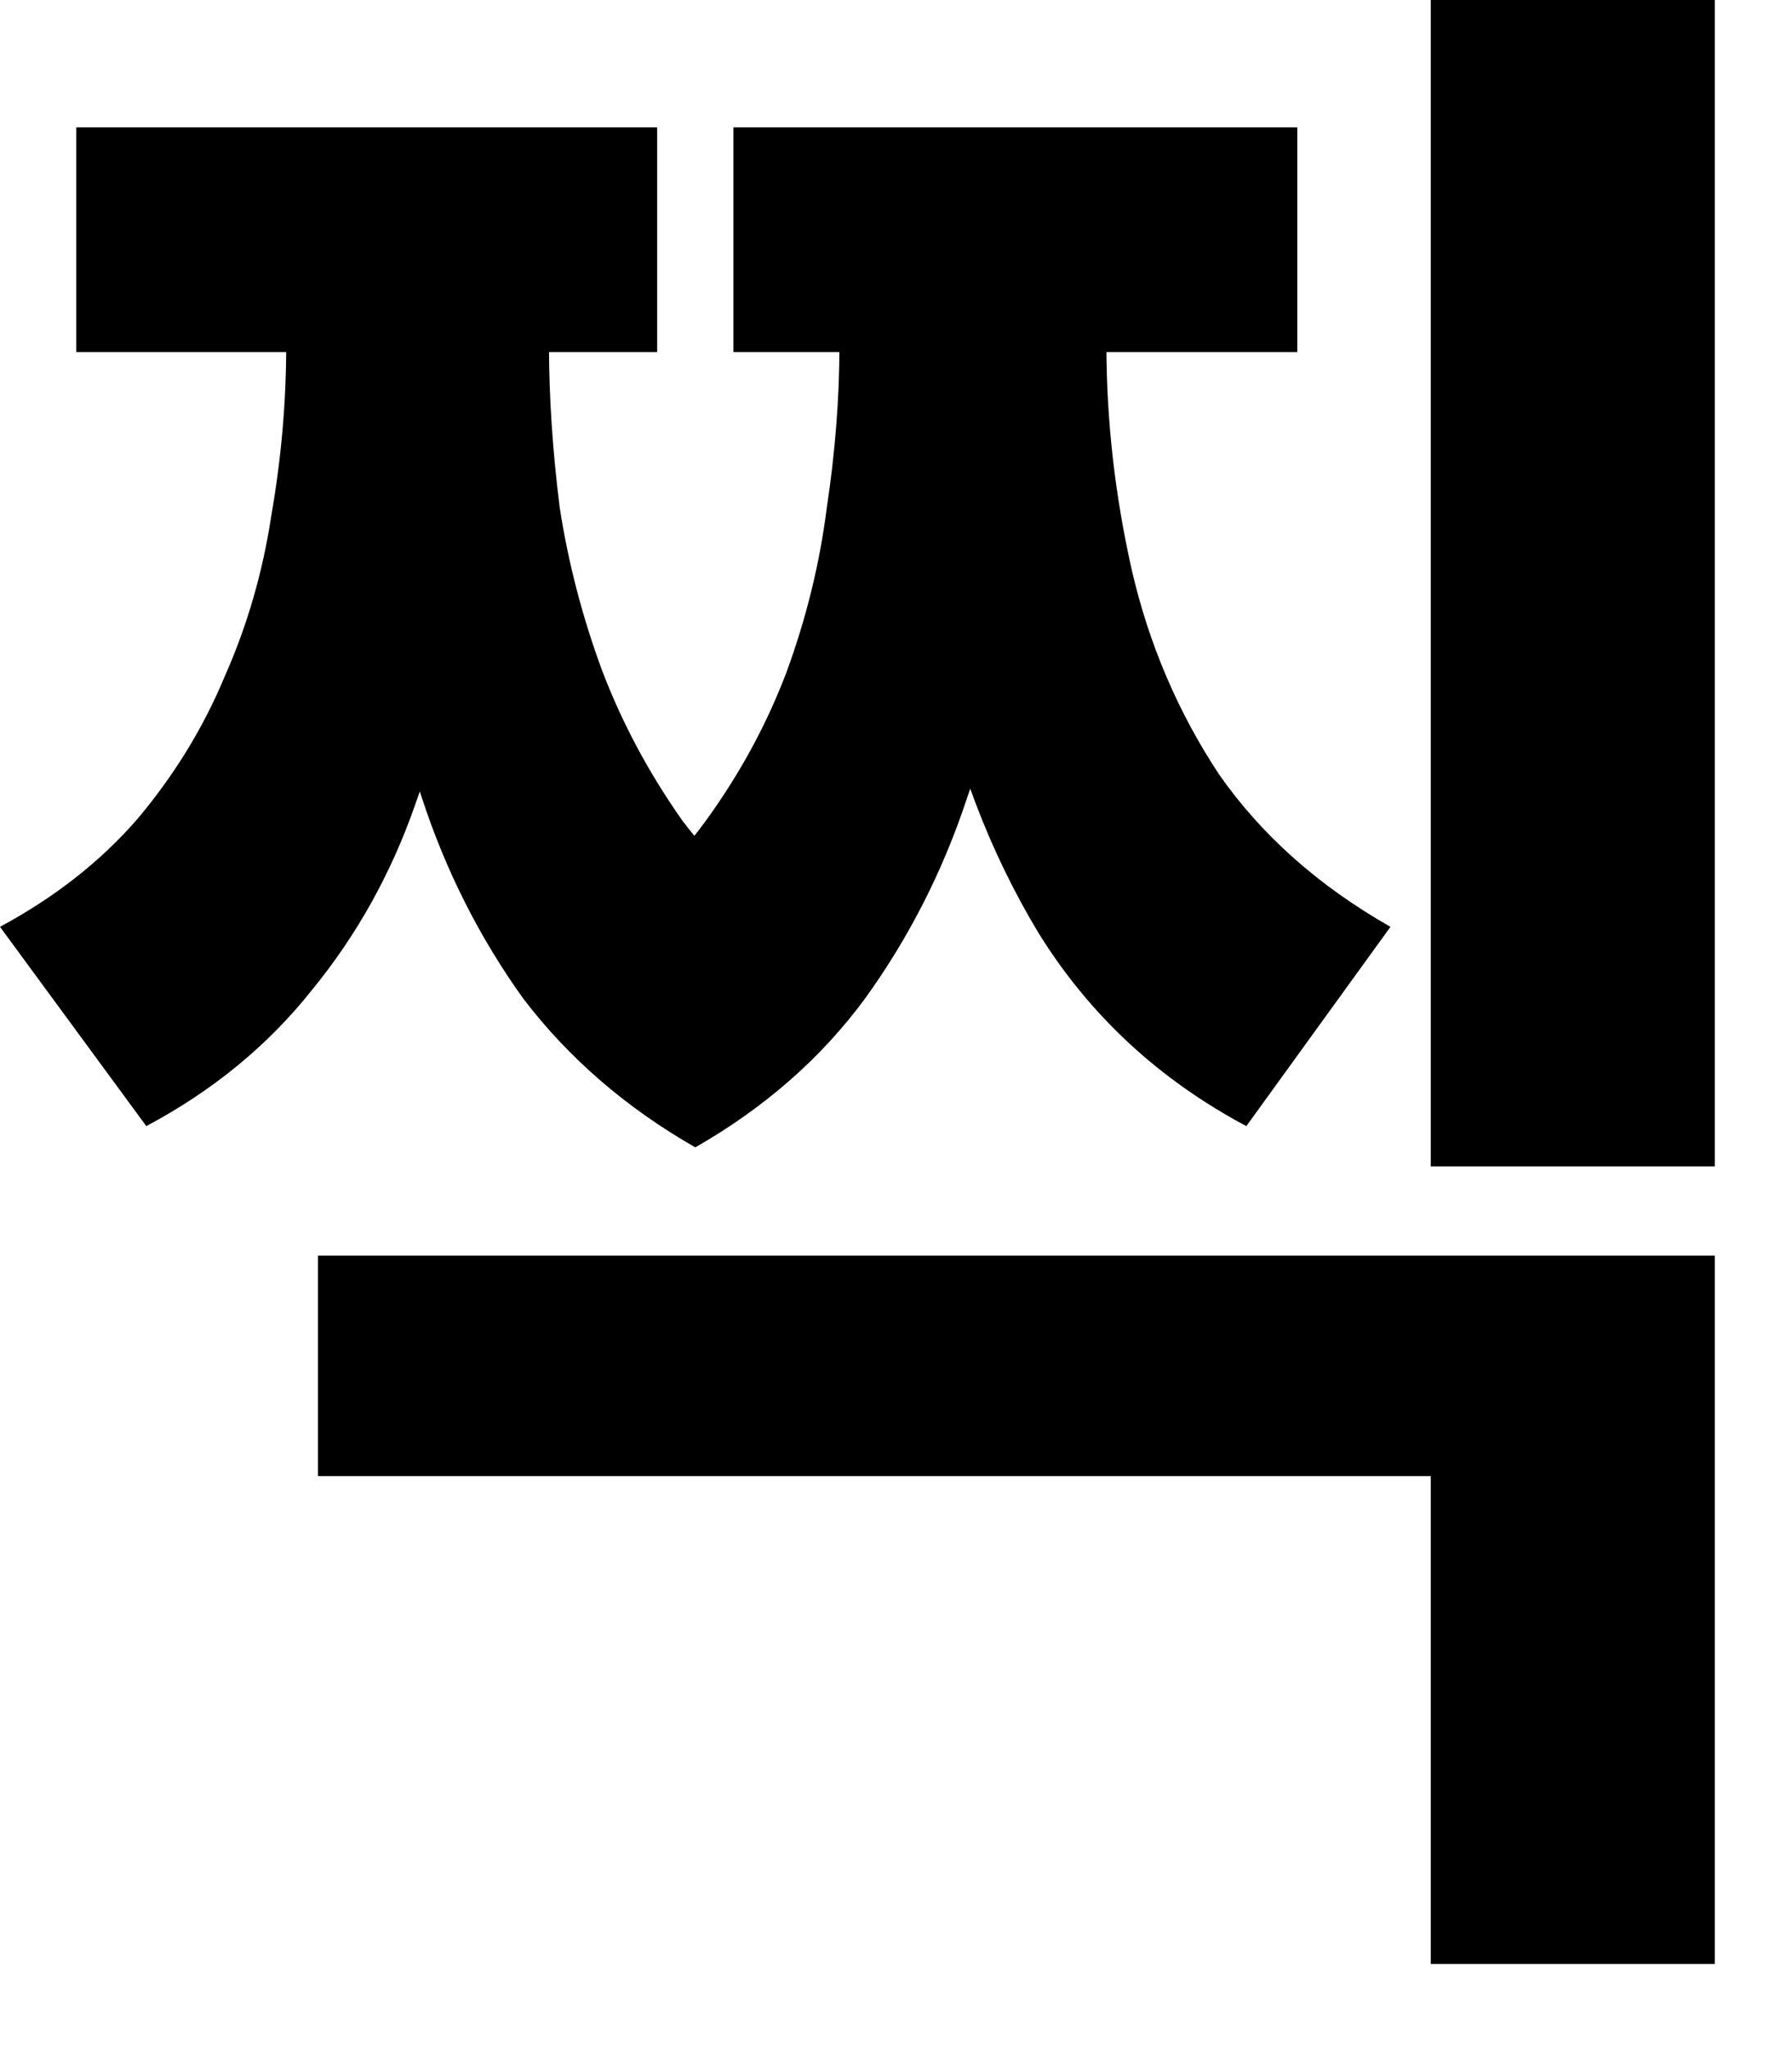 <?xml version="1.0" encoding="utf-8"?>
<svg xmlns="http://www.w3.org/2000/svg" fill="none" height="100%" overflow="visible" preserveAspectRatio="none" style="display: block;" viewBox="0 0 14 16" width="100%">
<path d="M2.484 9.804H13.397V15.335H11.178V11.526H2.484V9.804ZM11.178 0H13.397V9.108H11.178V0ZM2.236 1.838H3.792V2.699C3.792 3.318 3.748 3.93 3.66 4.537C3.582 5.145 3.445 5.724 3.246 6.276C3.058 6.817 2.788 7.303 2.434 7.734C2.092 8.164 1.662 8.517 1.143 8.793L0 7.237C0.431 7.005 0.789 6.723 1.076 6.392C1.363 6.05 1.59 5.68 1.755 5.283C1.932 4.885 2.053 4.466 2.12 4.024C2.197 3.582 2.236 3.141 2.236 2.699V1.838ZM2.799 1.838H4.289V2.699C4.289 3.097 4.317 3.516 4.372 3.958C4.438 4.388 4.548 4.813 4.703 5.233C4.858 5.641 5.067 6.033 5.332 6.409C5.608 6.773 5.956 7.093 6.376 7.369L5.432 8.959C4.891 8.65 4.444 8.263 4.09 7.8C3.748 7.325 3.483 6.801 3.295 6.227C3.108 5.652 2.975 5.067 2.898 4.471C2.832 3.864 2.799 3.273 2.799 2.699V1.838ZM6.558 1.838H8.065V2.699C8.065 3.273 8.026 3.87 7.949 4.488C7.883 5.095 7.75 5.68 7.551 6.243C7.364 6.806 7.099 7.325 6.756 7.8C6.414 8.263 5.973 8.65 5.432 8.959L4.488 7.369C4.907 7.093 5.25 6.773 5.514 6.409C5.779 6.044 5.989 5.658 6.144 5.25C6.298 4.83 6.403 4.405 6.458 3.974C6.525 3.533 6.558 3.108 6.558 2.699V1.838ZM7.071 1.838H8.644V2.699C8.644 3.284 8.711 3.87 8.843 4.455C8.976 5.029 9.202 5.559 9.522 6.044C9.853 6.519 10.3 6.917 10.863 7.237L9.737 8.793C9.053 8.429 8.512 7.927 8.114 7.286C7.728 6.646 7.458 5.934 7.303 5.15C7.148 4.355 7.071 3.538 7.071 2.699V1.838ZM0.596 0.994H5.134V2.749H0.596V0.994ZM5.73 0.994H10.135V2.749H5.73V0.994Z" fill="black" id="Vector"/>
</svg>